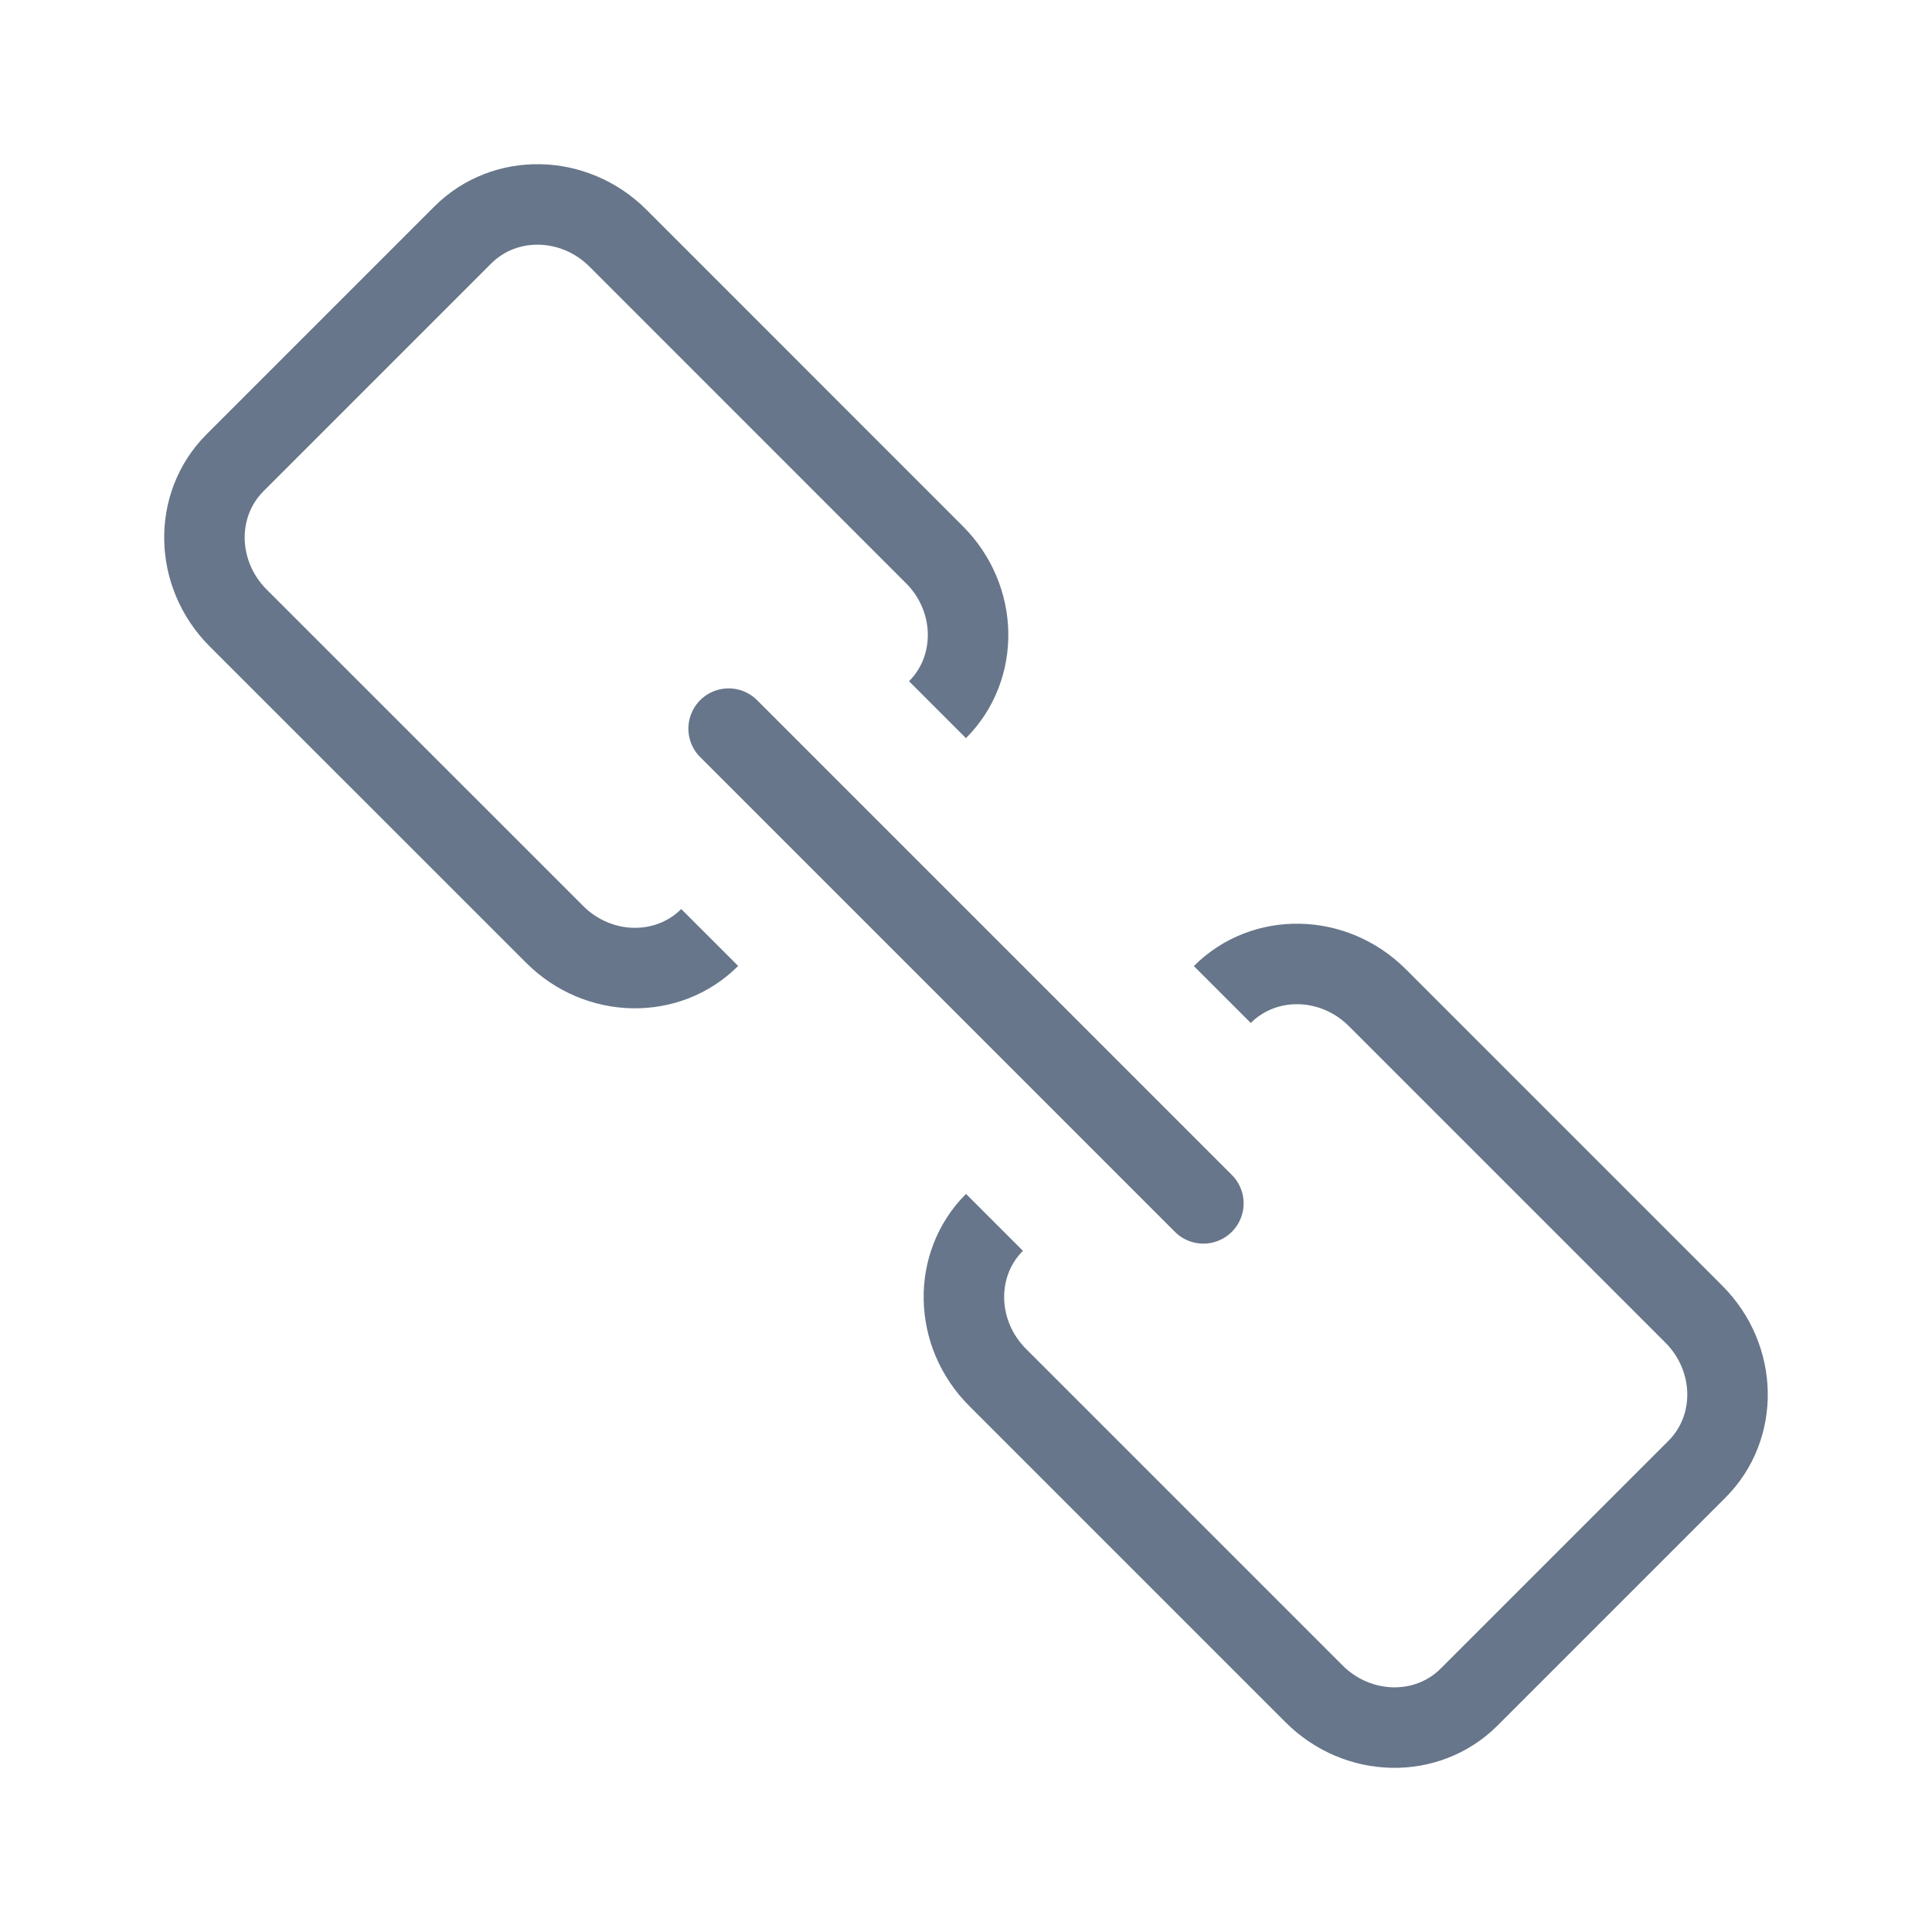<?xml version="1.0" encoding="UTF-8"?>
<svg width="24px" height="24px" viewBox="0 0 24 24" version="1.1" xmlns="http://www.w3.org/2000/svg" xmlns:xlink="http://www.w3.org/1999/xlink">
    <!-- Generator: Sketch 52.2 (67145) - http://www.bohemiancoding.com/sketch -->
    <title>Icons / grey / link</title>
    <desc>Created with Sketch.</desc>
    <g id="Icons-/-grey-/-link" stroke="none" stroke-width="1" fill="none" fill-rule="evenodd">
        <g id="icon" transform="translate(2, 2)" fill-rule="nonzero" stroke="#67768A">
            <path d="M6.816,9.646 C6.295,10.167 5.432,10.15 4.89,9.607 L0.958,5.676 C0.416,5.133 0.398,4.271 0.919,3.749 L3.749,0.919 C4.271,0.398 5.133,0.416 5.676,0.958 L9.607,4.89 C10.15,5.432 10.167,6.295 9.646,6.816" id="Shape"></path>
            <path d="M10.548,12.716 C10.548,11.979 11.17,11.382 11.938,11.382 L17.497,11.382 C18.265,11.382 18.887,11.979 18.887,12.716 L18.887,16.719 C18.887,17.456 18.265,18.053 17.497,18.053 L11.938,18.053 C11.17,18.053 10.548,17.456 10.548,16.719" id="shape" transform="translate(14.717, 14.717) rotate(-315) translate(-14.717, -14.717) "></path>
            <path d="M5.83,10 L14.17,10" id="shape" stroke-linecap="round" transform="translate(10, 10) rotate(-315) translate(-10, -10) "></path>
        </g>
    </g>
</svg>
